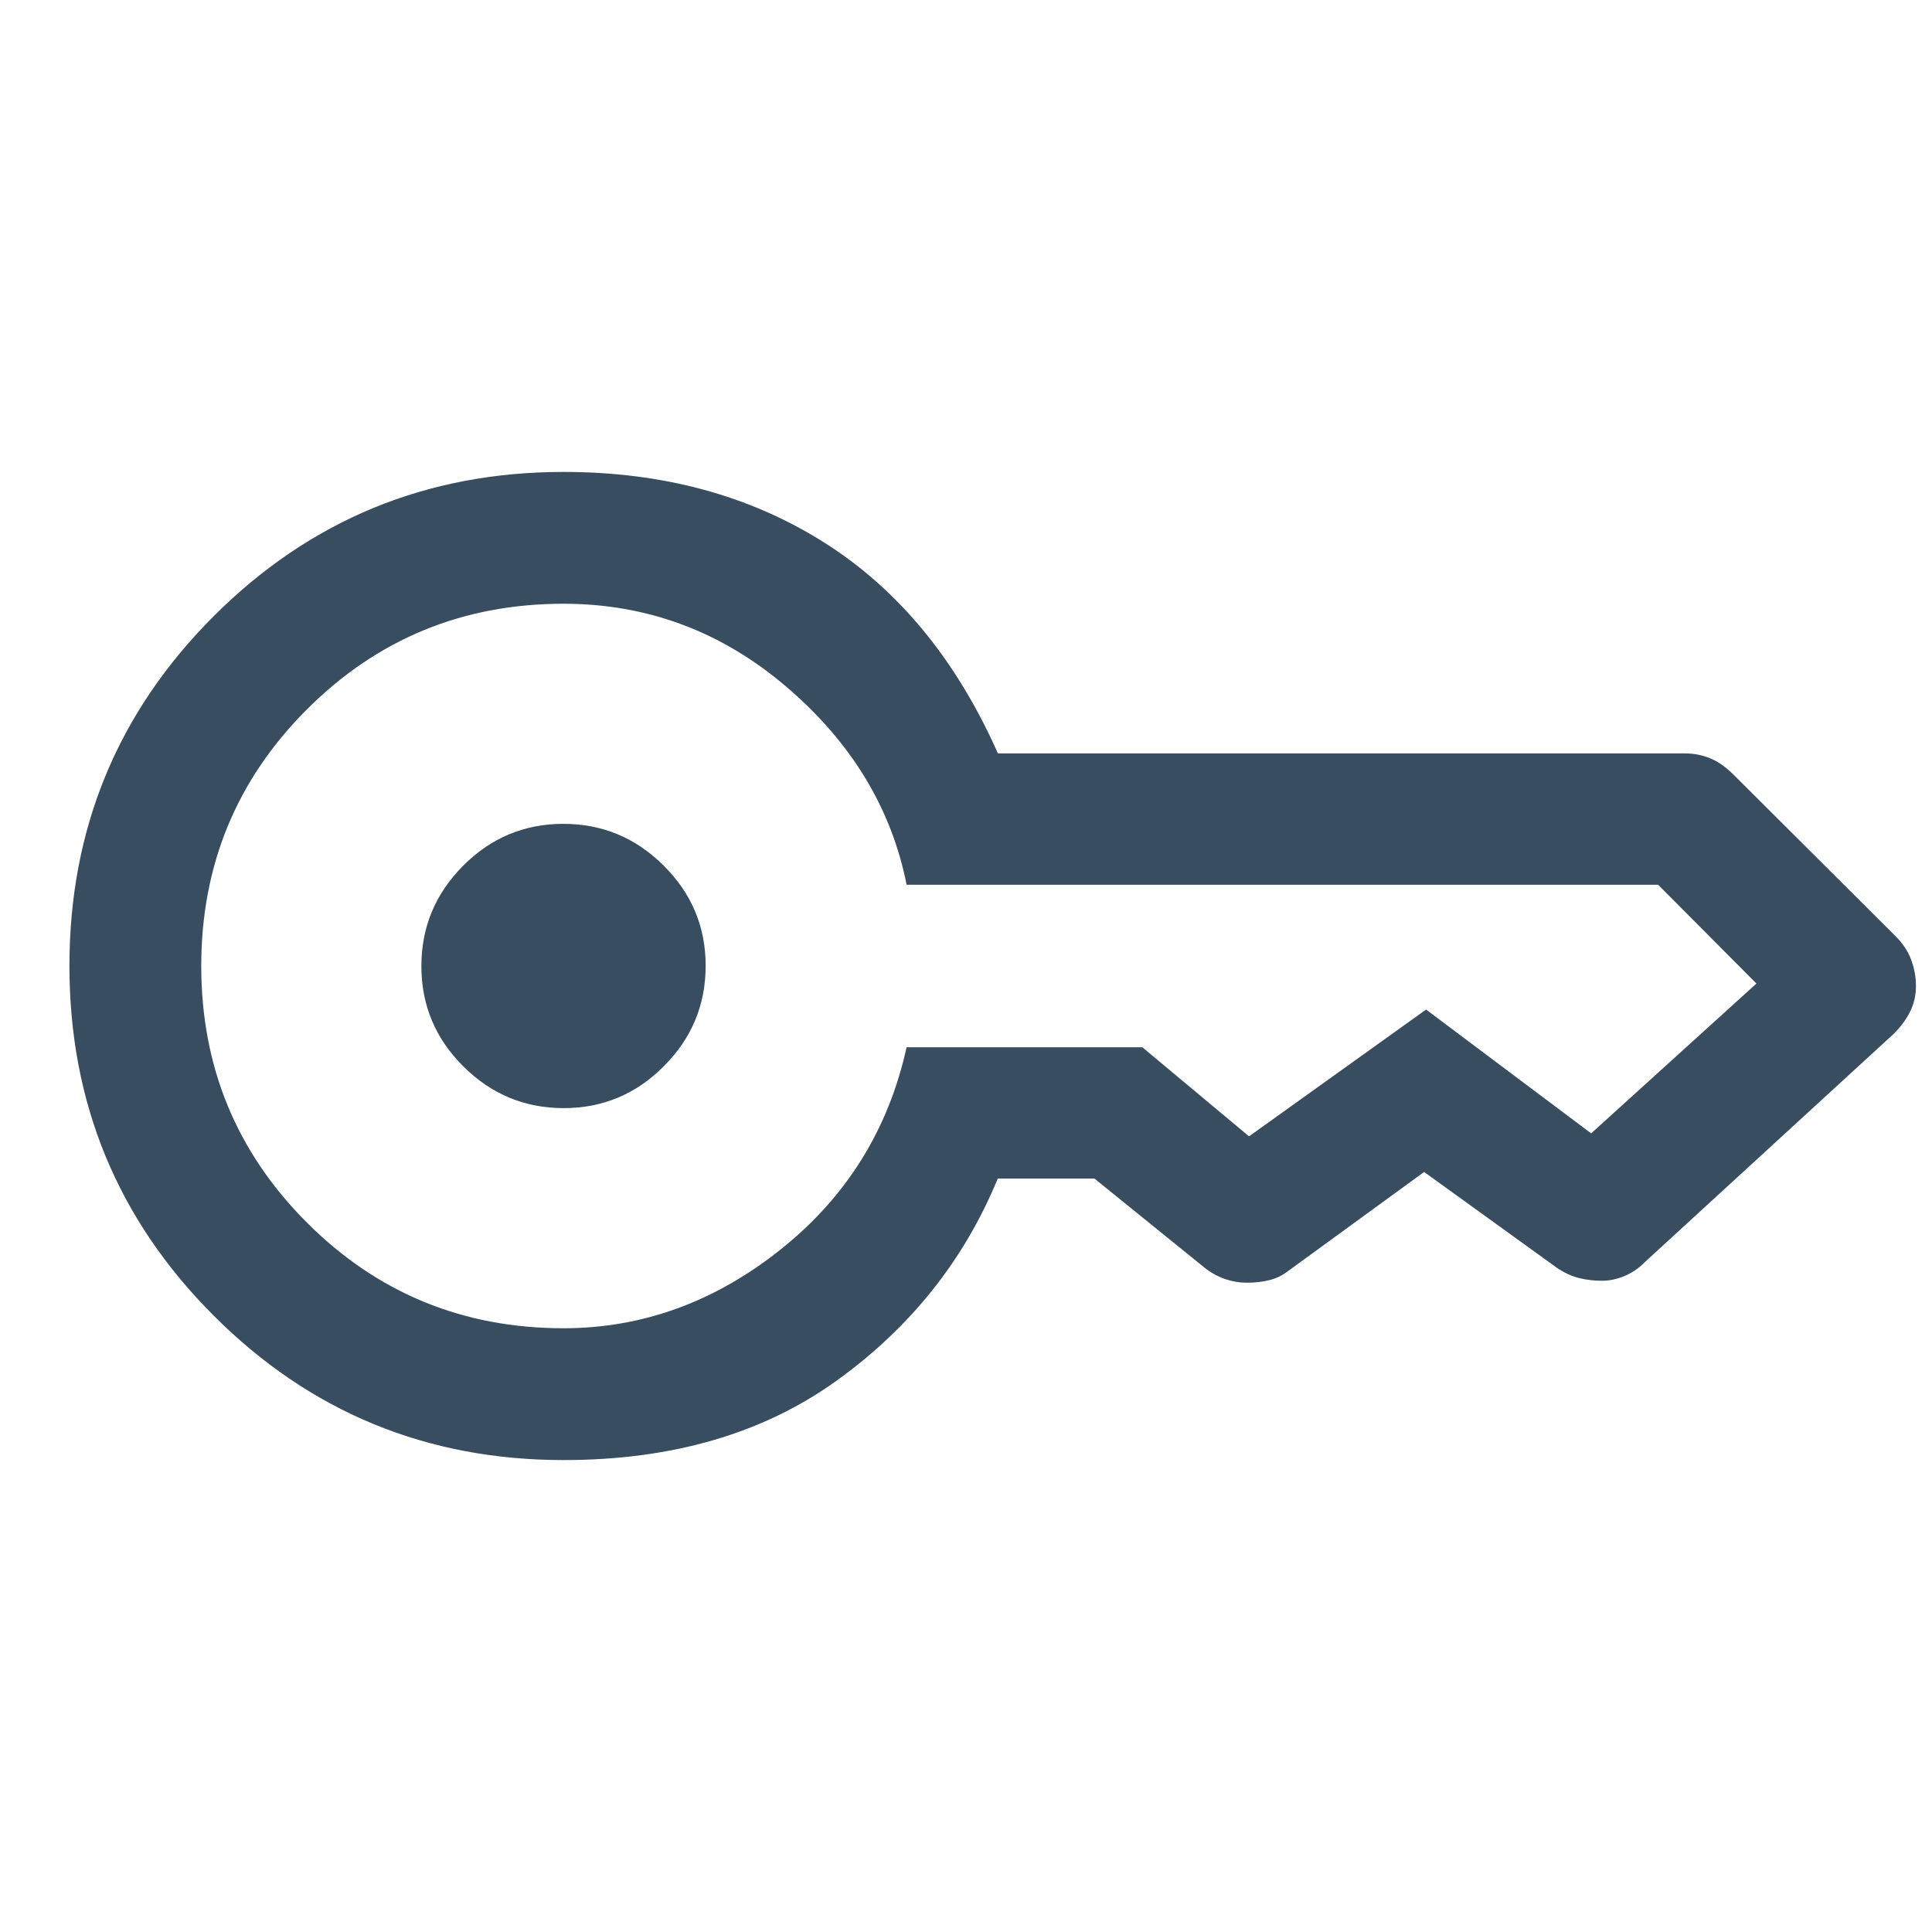 <svg width="48" height="48" viewBox="0 0 48 48" fill="none" xmlns="http://www.w3.org/2000/svg">
<path d="M14.005 27.531C13.036 27.531 12.205 27.185 11.511 26.494C10.816 25.802 10.469 24.973 10.469 24.004C10.469 23.036 10.814 22.205 11.506 21.51C12.197 20.816 13.027 20.468 13.995 20.468C14.964 20.468 15.795 20.814 16.489 21.506C17.184 22.197 17.532 23.027 17.532 23.995C17.532 24.964 17.186 25.795 16.494 26.489C15.803 27.184 14.973 27.531 14.005 27.531ZM14 36.275C10.598 36.275 7.701 35.079 5.31 32.688C2.92 30.297 1.725 27.4 1.725 23.997C1.725 20.594 2.92 17.698 5.31 15.308C7.701 12.919 10.598 11.725 14 11.725C16.464 11.725 18.619 12.307 20.468 13.473C22.315 14.638 23.757 16.386 24.793 18.718H41.858C42.078 18.718 42.285 18.758 42.48 18.836C42.675 18.915 42.865 19.046 43.051 19.228L47.092 23.256C47.273 23.436 47.403 23.631 47.482 23.843C47.561 24.055 47.601 24.274 47.601 24.5C47.601 24.726 47.553 24.936 47.457 25.131C47.361 25.327 47.222 25.514 47.041 25.693L40.875 31.348C40.725 31.503 40.554 31.621 40.364 31.701C40.173 31.781 39.984 31.821 39.795 31.82C39.608 31.82 39.425 31.799 39.249 31.757C39.074 31.716 38.895 31.637 38.712 31.521L35.382 29.117L32.013 31.571C31.864 31.687 31.702 31.766 31.527 31.807C31.353 31.849 31.17 31.869 30.979 31.869C30.798 31.869 30.622 31.84 30.45 31.782C30.278 31.724 30.119 31.641 29.974 31.533L27.191 29.281H24.789C23.956 31.305 22.624 32.977 20.794 34.296C18.965 35.615 16.7 36.275 14 36.275ZM14 33C15.957 33 17.755 32.348 19.392 31.045C21.029 29.741 22.073 28.066 22.524 26.018H28.38L31.032 28.232C30.998 28.232 30.998 28.23 31.032 28.226C31.065 28.222 31.065 28.224 31.032 28.232L35.431 25.082L39.532 28.158L43.638 24.436L41.196 21.982V21.987V21.981H22.524C22.148 20.083 21.154 18.444 19.542 17.067C17.93 15.689 16.082 15 14 15C11.5 15 9.375 15.875 7.625 17.625C5.875 19.375 5 21.5 5 24C5 26.5 5.875 28.625 7.625 30.375C9.375 32.125 11.5 33 14 33Z" fill="#394D61"/>
</svg>
